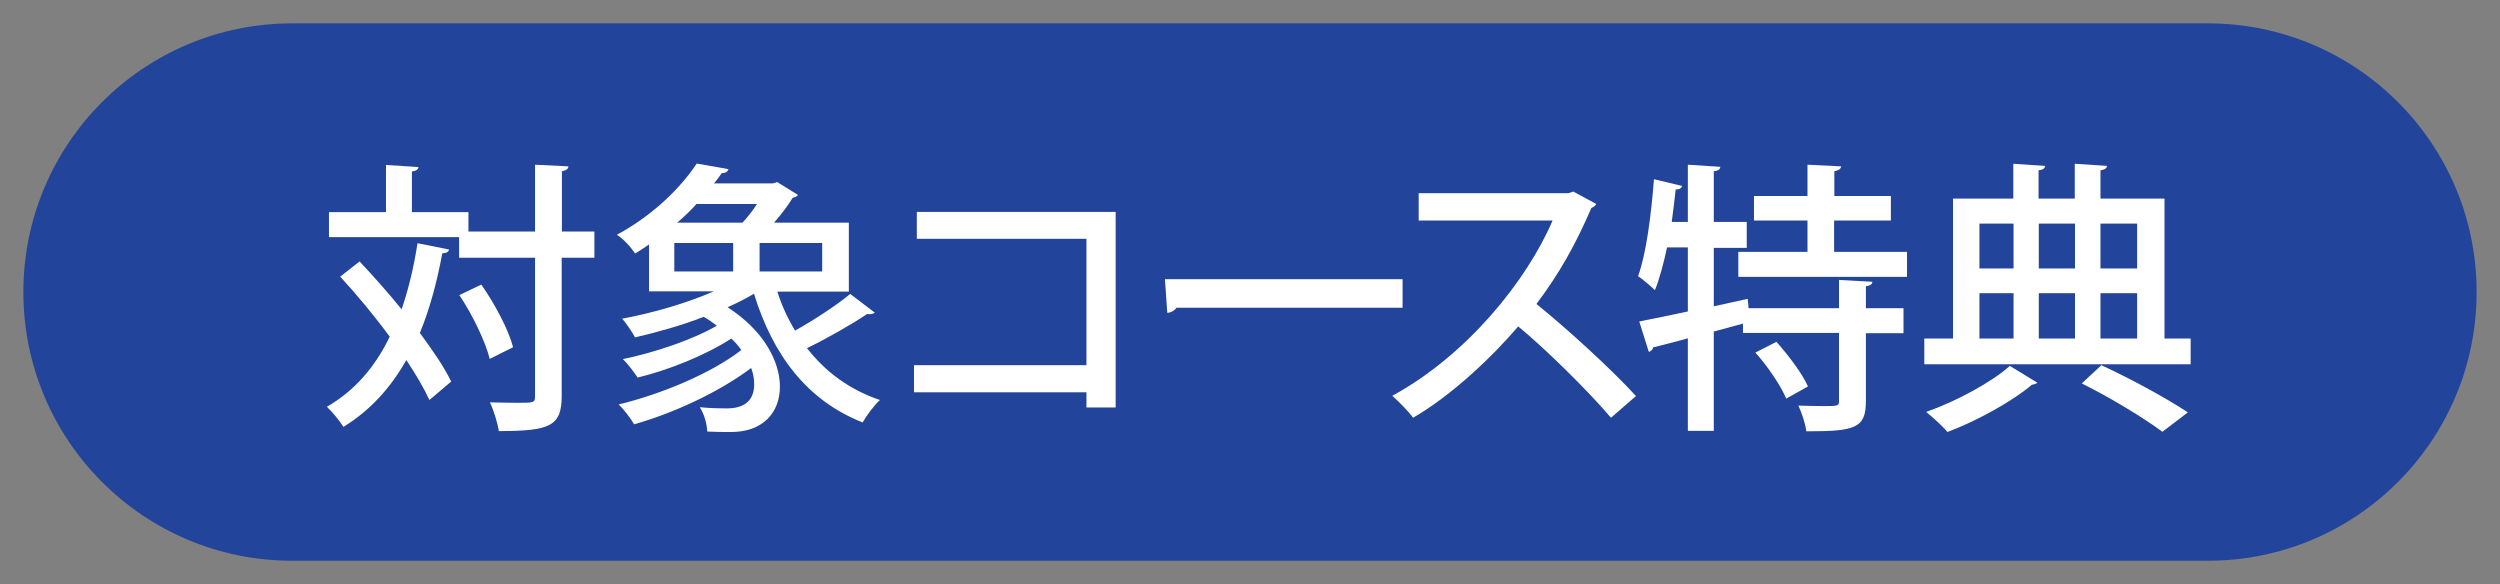 <?xml version="1.0" encoding="utf-8"?>
<!-- Generator: Adobe Illustrator 24.0.0, SVG Export Plug-In . SVG Version: 6.00 Build 0)  -->
<svg version="1.1" id="レイヤー_1" xmlns="http://www.w3.org/2000/svg" xmlns:xlink="http://www.w3.org/1999/xlink" x="0px"
	 y="0px" viewBox="0 0 107 25" style="enable-background:new 0 0 107 25;" xml:space="preserve">
<rect x="0" y="0" width="107" height="25" fill="#808080" stroke="none"/>
<style type="text/css">
	.st0{fill:#22459B;}
	.st1{fill:#FFFFFF;}
</style>
<g>
	<path class="st0" d="M94.5,24h-82C6.15,24,1,18.85,1,12.5v0C1,6.15,6.15,1,12.5,1h82c6.35,0,11.5,5.15,11.5,11.5v0
		C106,18.85,100.85,24,94.5,24z"/>
</g>
<g>
	<path class="st1" d="M15.39,11.19c0.58,0.62,1.22,1.33,1.8,2.05c0.29-0.85,0.52-1.8,0.68-2.83l1.35,0.27
		c-0.02,0.1-0.12,0.16-0.29,0.16c-0.23,1.25-0.54,2.39-0.96,3.41c0.56,0.76,1.05,1.47,1.34,2.08l-0.93,0.79
		c-0.23-0.5-0.57-1.08-0.99-1.71c-0.67,1.19-1.55,2.16-2.69,2.86c-0.15-0.24-0.49-0.66-0.71-0.86c1.18-0.68,2.06-1.69,2.69-3
		c-0.66-0.9-1.41-1.8-2.12-2.57L15.39,11.19z M25.44,9.91v1.12h-1.4v5.92c0,1.29-0.5,1.5-2.69,1.5c-0.05-0.34-0.22-0.89-0.38-1.23
		c0.44,0.01,0.84,0.02,1.16,0.02c0.72,0,0.77,0,0.77-0.29v-5.92h-3.25v-0.88h-5.57V9.08h2.44V7.06l1.39,0.09
		c-0.01,0.1-0.09,0.16-0.28,0.19v1.74h2.42v0.83h2.85V7.05l1.43,0.07c-0.01,0.11-0.09,0.17-0.28,0.21v2.58H25.44z M20.6,12.18
		c0.58,0.83,1.17,1.94,1.36,2.68l-1,0.5c-0.18-0.73-0.73-1.88-1.3-2.73L20.6,12.18z"/>
	<path class="st1" d="M33.27,12.48c0.19,0.6,0.45,1.16,0.76,1.67c0.82-0.46,1.77-1.08,2.36-1.57l1.05,0.8
		c-0.06,0.06-0.19,0.08-0.33,0.06c-0.65,0.44-1.72,1.05-2.57,1.46c0.78,1.01,1.82,1.78,3.12,2.22c-0.24,0.22-0.57,0.66-0.74,0.96
		c-2.38-0.94-3.84-2.88-4.65-5.51c-0.34,0.21-0.73,0.4-1.13,0.58c1.57,1.01,2.24,2.34,2.24,3.4c0,1.11-0.73,1.94-2.09,1.94
		c-0.29,0-0.65,0-1.02-0.02c-0.01-0.3-0.12-0.74-0.32-1.04c0.43,0.04,0.85,0.05,1.15,0.05c0.72,0,1.18-0.3,1.18-1.04
		c0-0.21-0.04-0.45-0.13-0.69c-1.38,1.04-3.34,1.94-5.01,2.41c-0.15-0.26-0.45-0.65-0.66-0.85c1.83-0.44,3.98-1.34,5.25-2.33
		c-0.12-0.17-0.26-0.33-0.43-0.49c-1.11,0.72-2.69,1.35-4.01,1.67c-0.15-0.23-0.43-0.6-0.63-0.79c1.35-0.28,2.97-0.82,4.02-1.43
		c-0.17-0.13-0.35-0.26-0.56-0.38c-0.95,0.37-1.99,0.66-2.94,0.88c-0.11-0.21-0.38-0.61-0.55-0.8c1.29-0.24,2.75-0.66,3.92-1.17
		h-2.77v-2.01c-0.19,0.13-0.39,0.27-0.6,0.39c-0.17-0.27-0.52-0.65-0.78-0.8C27.99,9.19,29.16,8,29.82,7l1.36,0.24
		c-0.04,0.11-0.12,0.17-0.29,0.17c-0.1,0.15-0.21,0.29-0.33,0.44h2.53l0.17-0.06l0.89,0.55c-0.04,0.07-0.12,0.11-0.22,0.12
		c-0.19,0.32-0.49,0.71-0.8,1.07h3.2v2.95H33.27z M28.86,10.4v1.22h2.52V10.4H28.86z M31.78,9.53c0.22-0.24,0.44-0.52,0.62-0.8
		h-2.59c-0.24,0.27-0.52,0.54-0.83,0.8H31.78z M35.19,11.62V10.4h-2.68v1.22H35.19z"/>
	<path class="st1" d="M47.75,9.07v8.37H46.5v-0.65h-7.38v-1.16h7.38v-5.41h-7.26V9.07H47.75z"/>
	<path class="st1" d="M49.86,11.95h10.17v1.22h-9.68c-0.07,0.12-0.23,0.21-0.39,0.22L49.86,11.95z"/>
	<path class="st1" d="M68.32,8.73c-0.05,0.09-0.11,0.13-0.21,0.17c-0.67,1.56-1.36,2.79-2.35,4.11c1.25,1.01,3.15,2.73,4.26,3.94
		l-1.07,0.93c-1-1.18-2.84-2.98-3.97-3.91c-1.11,1.3-2.83,2.94-4.5,3.91c-0.19-0.27-0.61-0.69-0.89-0.94
		c3.18-1.73,5.75-4.91,6.86-7.5h-5.73V8.27h6.4l0.22-0.07L68.32,8.73z"/>
	<path class="st1" d="M80.14,12.06c-0.01,0.1-0.09,0.17-0.28,0.19v0.94h1.61v1.07h-1.61v2.92c0,1.16-0.48,1.28-2.55,1.28
		c-0.04-0.33-0.19-0.78-0.34-1.1c0.39,0.01,0.77,0.02,1.06,0.02c0.63,0,0.68,0,0.68-0.22v-2.91h-4.11v-0.4l-1.25,0.34v4.25h-1.11
		v-3.96c-0.56,0.16-1.07,0.28-1.49,0.39c-0.01,0.1-0.1,0.17-0.18,0.19l-0.41-1.3c0.56-0.11,1.29-0.26,2.08-0.43v-2.74h-0.89
		c-0.15,0.69-0.32,1.34-0.52,1.83c-0.16-0.16-0.5-0.45-0.72-0.6c0.35-0.96,0.56-2.61,0.68-4.15L72,7.96
		c-0.04,0.09-0.11,0.15-0.28,0.15c-0.05,0.45-0.11,0.93-0.17,1.39h0.69V7.05l1.39,0.09c-0.01,0.11-0.09,0.17-0.28,0.19V9.5h1.41
		v1.11h-1.41v2.5l1.45-0.32l0.04,0.4h3.87v-1.21L80.14,12.06z M78.5,10.78h3.12v1.07h-7.22v-1.07h2.96V9.44h-2.29V8.39h2.29V7.05
		l1.44,0.07c-0.01,0.11-0.1,0.17-0.29,0.21v1.06h2.42v1.05H78.5V10.78z M76.45,17.06c-0.23-0.55-0.79-1.38-1.32-1.97l0.9-0.46
		c0.51,0.57,1.11,1.36,1.35,1.91L76.45,17.06z"/>
	<path class="st1" d="M92.65,14.49h1.11v1.1H82.36v-1.1h1.23V8.5h2.58V7.01l1.36,0.09c-0.01,0.11-0.09,0.17-0.28,0.19V8.5h1.55V7.01
		l1.38,0.09c-0.01,0.1-0.09,0.16-0.28,0.19V8.5h2.74V14.49z M87.2,16.38c-0.05,0.05-0.13,0.07-0.24,0.09
		c-0.79,0.68-2.33,1.54-3.61,2.02c-0.21-0.26-0.63-0.63-0.91-0.86c1.29-0.45,2.83-1.29,3.58-1.97L87.2,16.38z M86.18,9.57h-1.46
		v1.92h1.46V9.57z M84.72,12.55v1.94h1.46v-1.94H84.72z M88.81,9.57h-1.55v1.92h1.55V9.57z M88.81,14.49v-1.94h-1.55v1.94H88.81z
		 M92.55,18.48c-0.78-0.58-2.17-1.43-3.45-2.07l0.84-0.78c1.34,0.62,2.84,1.45,3.7,2.02L92.55,18.48z M91.48,9.57H89.9v1.92h1.57
		V9.57z M89.9,12.55v1.94h1.57v-1.94H89.9z"/>
</g>
</svg>
